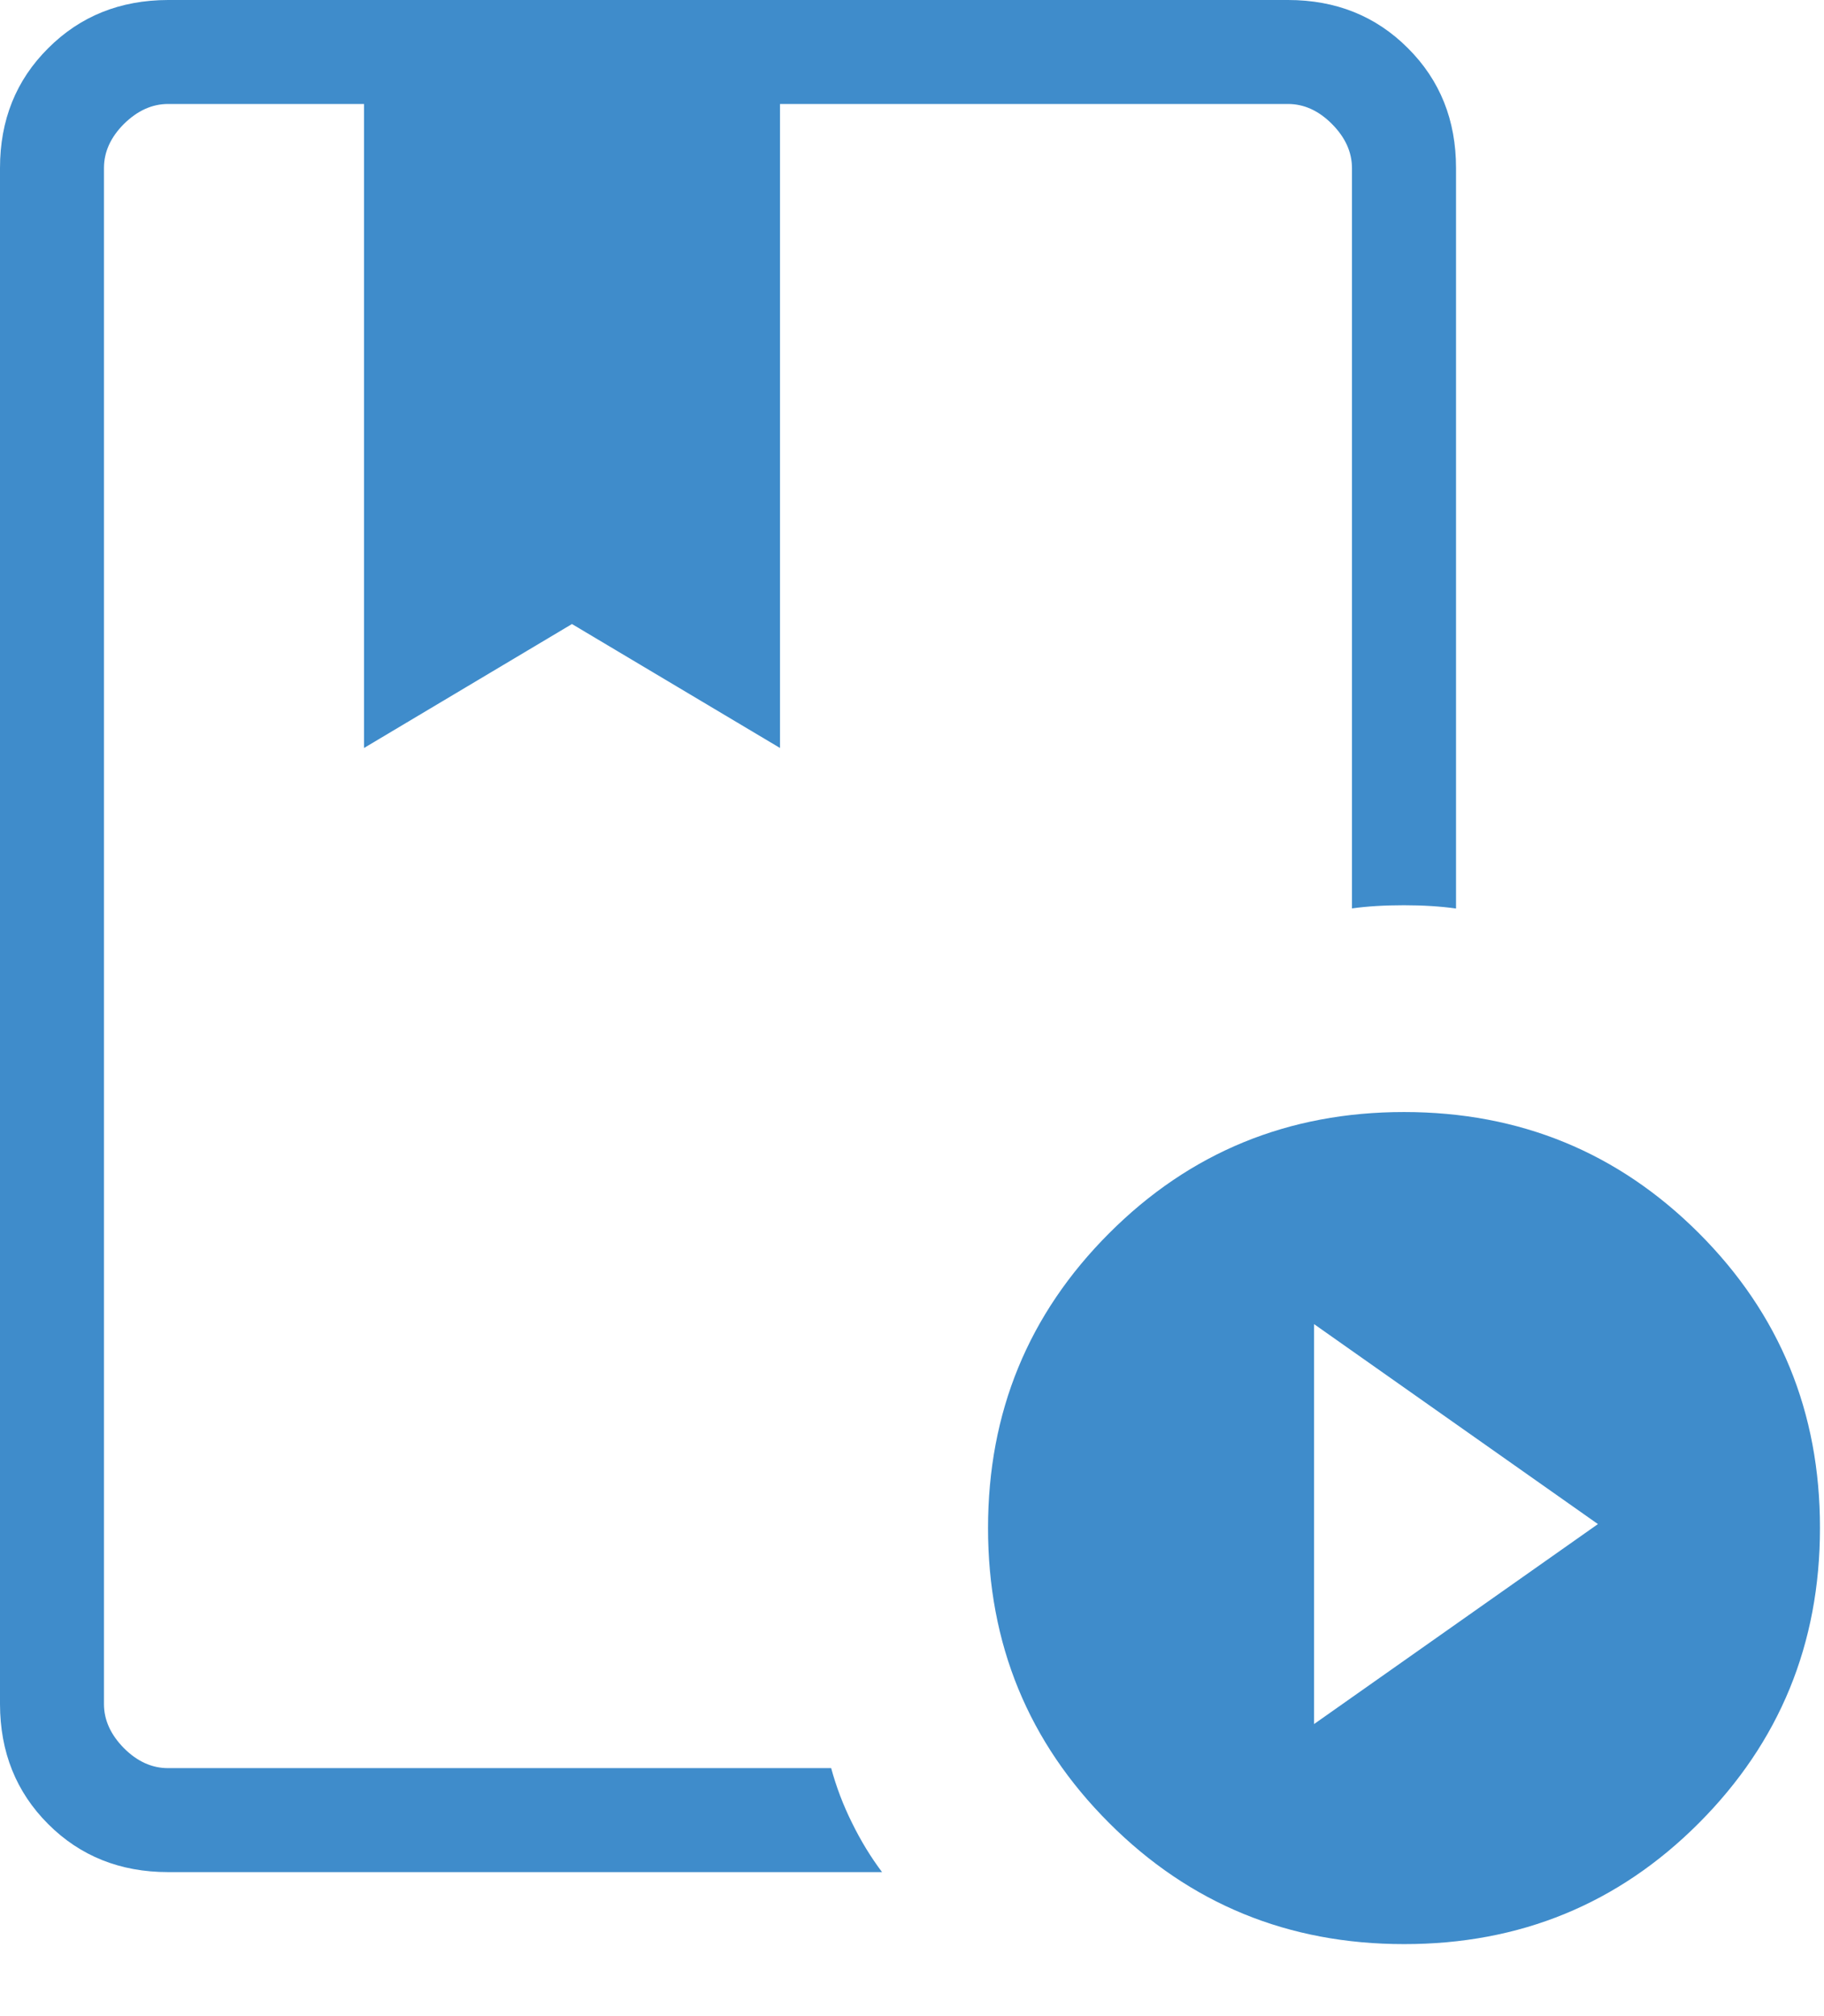 <svg width="19" height="21" viewBox="0 0 19 21" fill="none" xmlns="http://www.w3.org/2000/svg">
<path d="M8.658 18.417C8.711 18.612 8.783 18.802 8.876 18.989C8.968 19.176 9.072 19.346 9.188 19.5H1.751C1.252 19.5 0.835 19.333 0.502 19C0.168 18.666 0.001 18.25 0 17.75V1.75C0 1.251 0.167 0.835 0.502 0.502C0.836 0.168 1.252 0.001 1.751 0H13.417C13.915 0 14.332 0.167 14.666 0.502C15.001 0.836 15.167 1.252 15.167 1.751V9.463C15.008 9.441 14.827 9.429 14.625 9.429C14.423 9.429 14.242 9.44 14.083 9.462V1.752C14.083 1.585 14.014 1.432 13.875 1.292C13.737 1.153 13.584 1.083 13.416 1.083H8.125V7.791L5.958 6.5L3.792 7.791V1.083H1.751C1.584 1.083 1.431 1.153 1.291 1.291C1.152 1.43 1.083 1.583 1.083 1.75V17.75C1.083 17.916 1.153 18.069 1.291 18.209C1.43 18.348 1.583 18.417 1.75 18.417H8.658ZM14.625 20.25C13.418 20.25 12.394 19.829 11.554 18.989C10.712 18.148 10.292 17.124 10.292 15.916C10.292 14.71 10.712 13.687 11.554 12.845C12.394 12.004 13.418 11.583 14.625 11.583C15.832 11.583 16.856 12.004 17.697 12.845C18.539 13.687 18.959 14.71 18.958 15.916C18.958 17.122 18.537 18.147 17.697 18.989C16.857 19.831 15.833 20.251 14.625 20.25ZM13.688 17.958L16.645 15.875L13.688 13.792V17.958ZM8.658 1.083H1.083H14.083H8.125H8.658Z" fill="#3F8CCB"/>
</svg>
